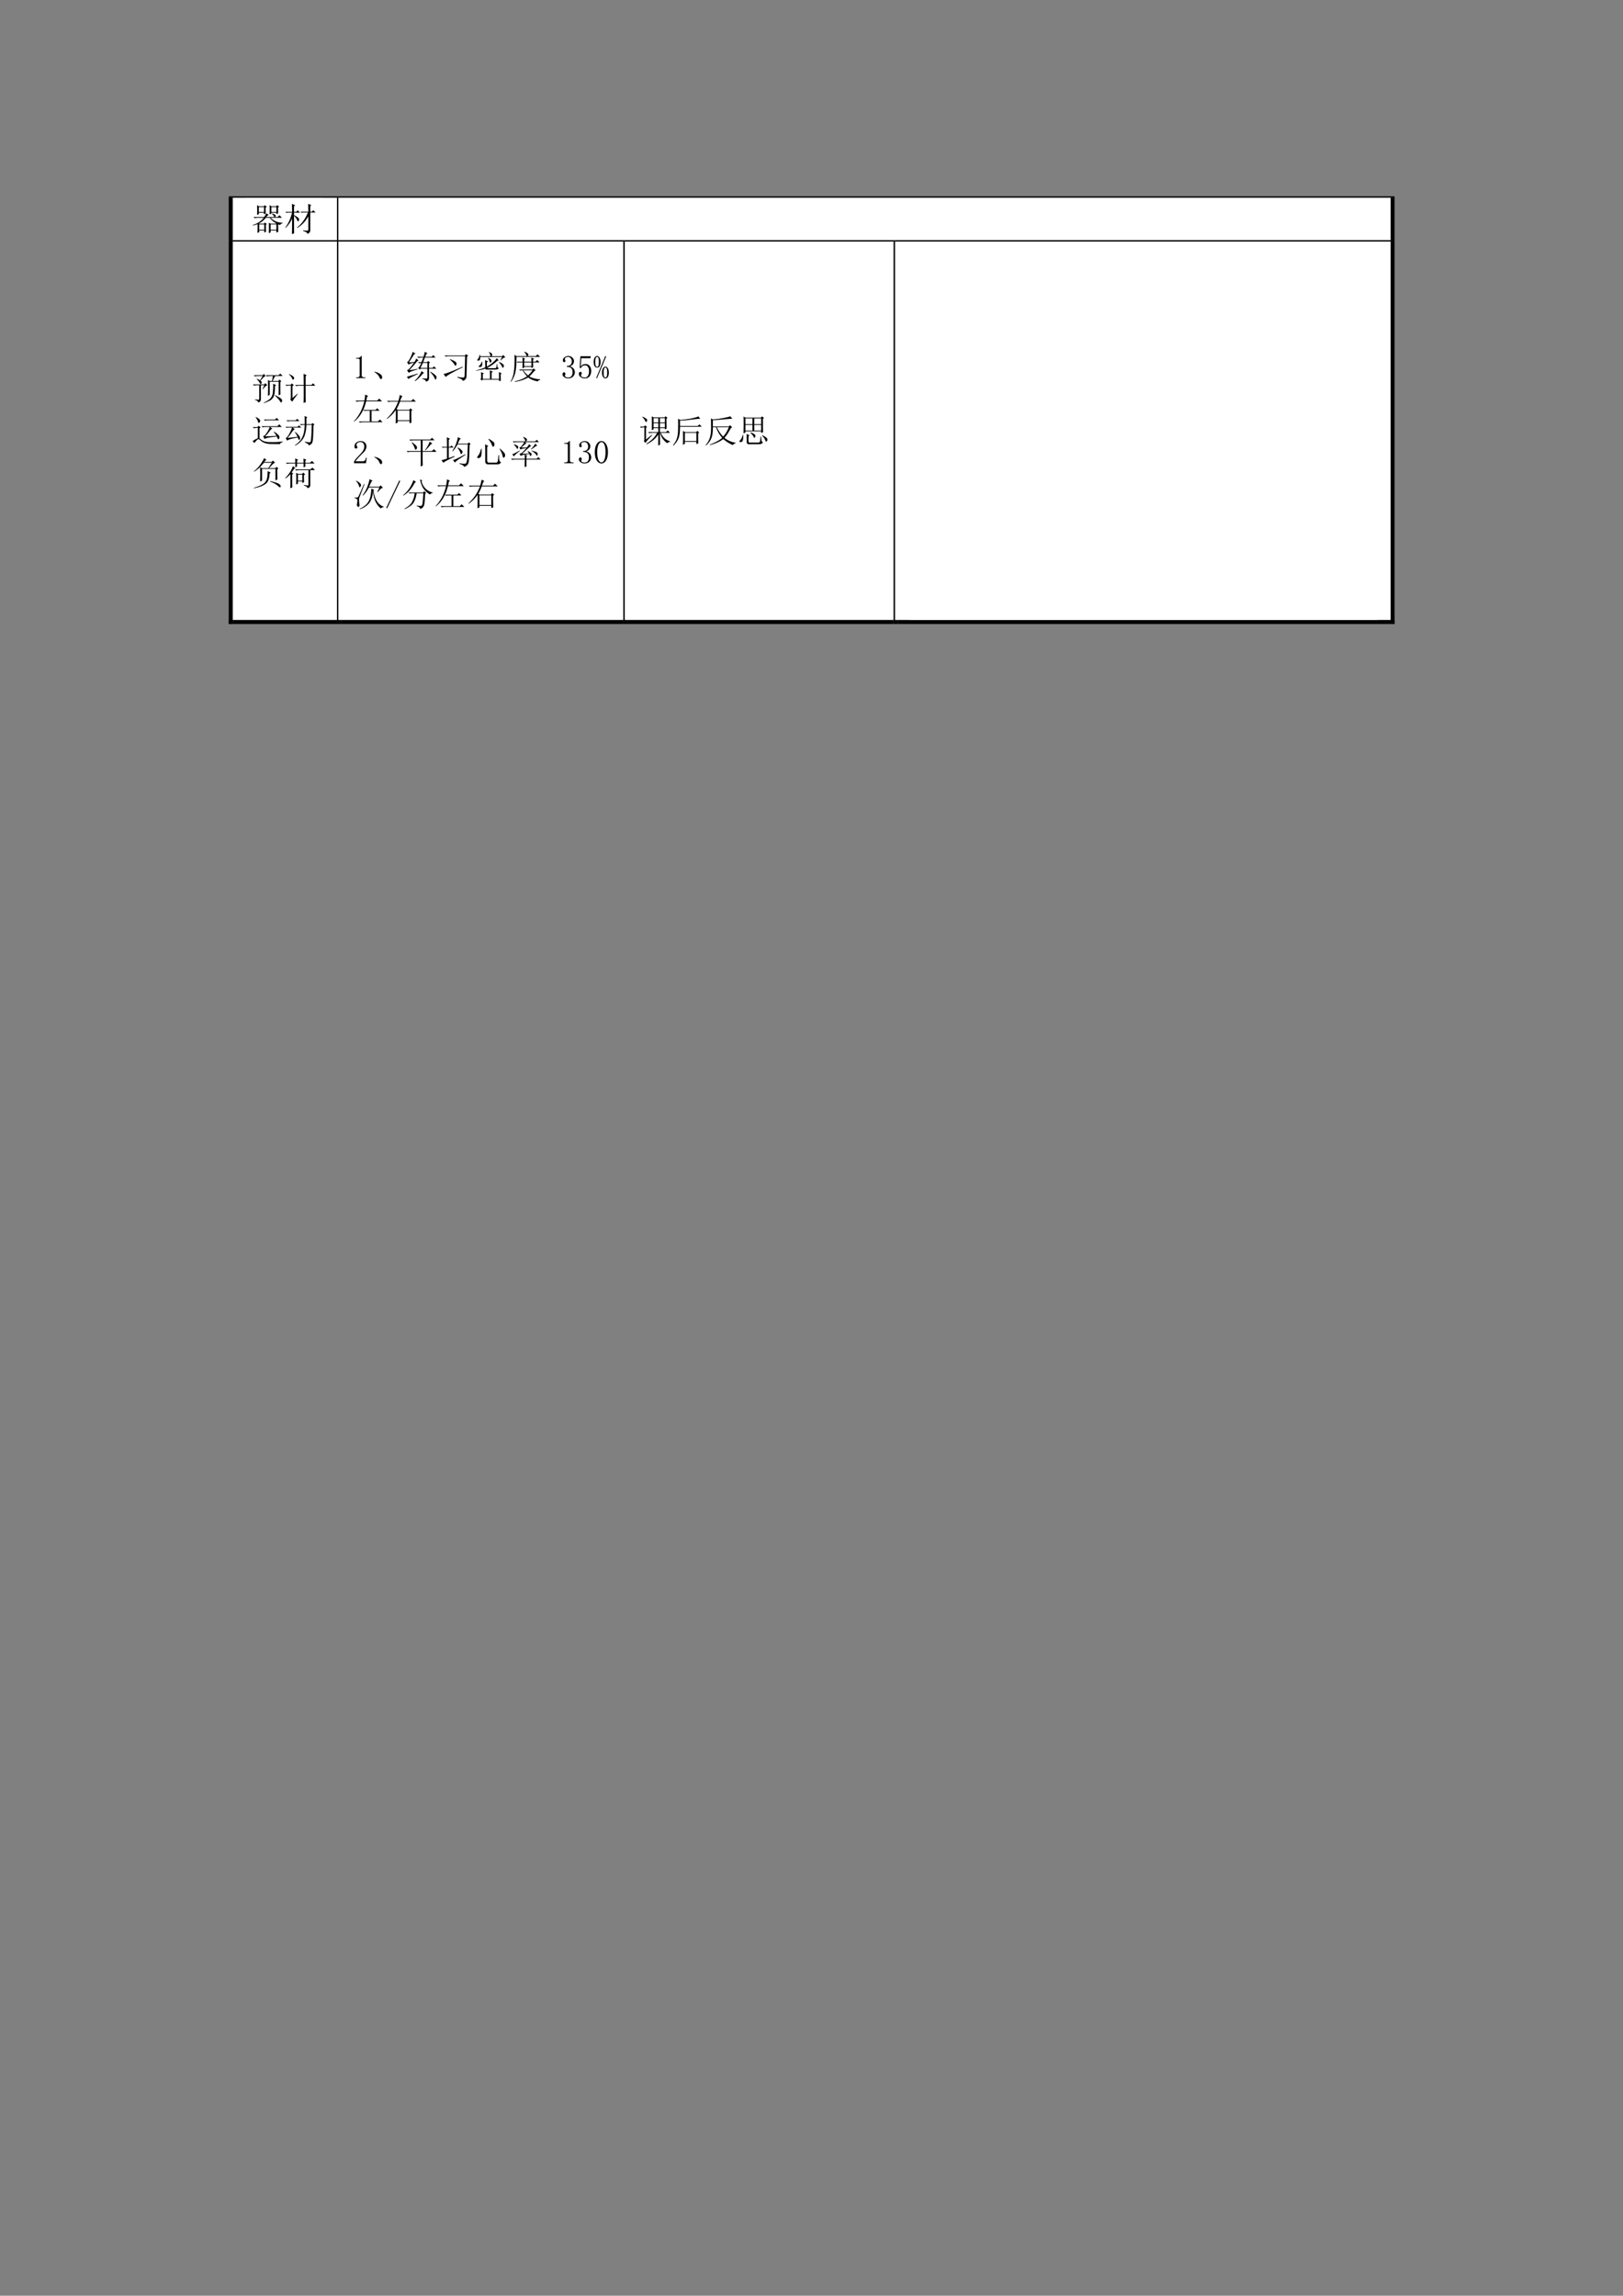 <?xml version="1.0" encoding="UTF-8" standalone="no"?>
<!DOCTYPE svg PUBLIC "-//W3C//DTD SVG 1.1//EN" "http://www.w3.org/Graphics/SVG/1.1/DTD/svg11.dtd">
<svg xmlns="http://www.w3.org/2000/svg" xmlns:xlink="http://www.w3.org/1999/xlink" version="1.1" width="595.32pt" height="841.92pt" viewBox="0 0 595.32 841.92">
<rect x="0" y="0" width="595.32" height="841.92" fill="#808080" stroke="none"/>
<g enable-background="new">
<g>
<path transform="matrix(1,0,0,-1,0,841.92)" d="M 85.344 753.82 L 123.624 753.82 L 123.624 769.444 L 85.344 769.444 Z " fill="#ffffff" fill-rule="evenodd"/>
<clipPath id="cp228">
<path transform="matrix(1,0,0,-1,0,841.92)" d="M 85.344 753.84 L 123.624 753.84 L 123.624 769.44 L 85.344 769.44 Z " fill-rule="evenodd"/>
</clipPath>
<g clip-path="url(#cp228)">
<path transform="matrix(1,0,0,-1,0,841.92)" d="M 90.024 753.84 L 118.464 753.84 L 118.464 769.44 L 90.024 769.44 Z " fill="#ffffff" fill-rule="evenodd"/>
<clipPath id="cp229">
<path transform="matrix(1,0,0,-1,0,841.92)" d="M 85.344 753.84 L 123.624 753.84 L 123.624 769.44 L 85.344 769.44 Z " fill-rule="evenodd"/>
</clipPath>
<g clip-path="url(#cp229)">
<symbol id="font_e6_c98">
<path d="M .191 .797 L .191 .645 L .348 .645 L .348 .797 L .191 .797 M .137 .555 C .139 .607 .141 .658 .141 .707 C .141 .759 .139 .809 .137 .855 L .191 .82 L .344 .82 L .371 .855 L .434 .805 L .398 .781 C .398 .688 .4 .626 .402 .598 L .348 .574 L .348 .621 L .191 .621 L .191 .582 L .137 .555 M .781 .262 C .781 .152 .783 .078 .785 .039 L .727 .016 L .727 .078 L .551 .078 L .551 .02 L .496 0 C .499 .055 .5 .108 .5 .16 C .5 .215 .499 .267 .496 .316 L .551 .289 L .715 .289 L .723 .297 C .634 .346 .568 .404 .523 .469 L .406 .469 C .339 .388 .264 .328 .184 .289 L .348 .289 L .375 .324 L .434 .277 L .406 .254 C .406 .145 .408 .073 .41 .039 L .355 .02 L .355 .078 L .203 .078 L .203 .027 L .148 .008 C .151 .052 .152 .099 .152 .148 C .152 .198 .152 .24 .152 .273 C .1 .255 .051 .241 .004 .23 L 0 .242 C .073 .268 .137 .298 .191 .332 C .246 .368 .297 .414 .344 .469 L .156 .469 C .122 .469 .091 .465 .062 .457 L .027 .492 L .355 .492 C .379 .529 .4 .566 .418 .605 L .492 .555 C .466 .544 .441 .523 .418 .492 L .664 .492 C .651 .529 .625 .56 .586 .586 L .594 .598 C .643 .585 .674 .573 .688 .562 C .701 .552 .707 .543 .707 .535 C .707 .522 .701 .508 .688 .492 L .766 .492 L .82 .547 L .898 .469 L .547 .469 C .591 .427 .642 .392 .699 .363 C .759 .335 .832 .319 .918 .316 L .918 .301 C .876 .296 .852 .277 .844 .246 L .785 .266 L .781 .262 M .203 .266 L .203 .102 L .355 .102 L .355 .266 L .203 .266 M .551 .266 L .551 .102 L .727 .102 L .727 .266 L .551 .266 M .574 .797 L .574 .645 L .727 .645 L .727 .797 L .574 .797 M .52 .574 C .522 .621 .523 .668 .523 .715 C .523 .764 .522 .811 .52 .855 L .574 .82 L .723 .82 L .75 .855 L .809 .809 L .777 .781 C .777 .695 .779 .635 .781 .602 L .727 .582 L .727 .621 L .574 .621 L .574 .594 L .52 .574 Z "/>
</symbol>
<symbol id="font_e6_1d80">
<path d="M .547 .117 C .607 .107 .647 .103 .668 .105 C .691 .105 .703 .117 .703 .141 L .703 .543 C .622 .395 .51 .276 .367 .188 L .355 .199 C .496 .306 .608 .46 .691 .66 L .531 .66 L .496 .652 L .465 .684 L .703 .684 C .703 .767 .702 .848 .699 .926 L .797 .883 L .762 .855 L .762 .684 L .809 .684 L .855 .73 L .926 .66 L .762 .66 L .762 .102 C .762 .062 .733 .031 .676 .008 C .676 .042 .633 .072 .547 .098 L .547 .117 M .266 .562 C .266 .258 .267 .079 .27 .027 L .203 0 C .206 .122 .207 .281 .207 .477 C .168 .38 .103 .285 .012 .191 L 0 .203 C .091 .32 .16 .471 .207 .656 L .066 .656 L .031 .648 L 0 .68 L .207 .68 C .207 .766 .206 .848 .203 .926 L .301 .879 L .266 .848 L .266 .68 L .332 .68 L .379 .727 L .449 .656 L .266 .656 L .266 .582 C .331 .548 .372 .522 .391 .504 C .411 .486 .422 .467 .422 .449 C .422 .441 .418 .428 .41 .41 C .405 .395 .4 .387 .395 .387 C .384 .387 .372 .402 .359 .434 C .339 .48 .307 .523 .266 .562 Z "/>
</symbol>
<use xlink:href="#font_e6_c98" transform="matrix(12,0,0,-12,92.653,85.491)"/>
<use xlink:href="#font_e6_1d80" transform="matrix(12,0,0,-12,104.653,85.866)"/>
</g>
<clipPath id="cp231">
<path transform="matrix(1,0,0,-1,0,841.92)" d="M 85.344 753.84 L 123.624 753.84 L 123.624 769.44 L 85.344 769.44 Z " fill-rule="evenodd"/>
</clipPath>
<g clip-path="url(#cp231)">
<symbol id="font_e8_6fb3">
<path d="M -2147483500 -2147483500 Z "/>
</symbol>
<use xlink:href="#font_e8_6fb3" transform="matrix(10.56,0,0,-10.56,22677427000,-22677427000)"/>
</g>
</g>
<path transform="matrix(1,0,0,-1,0,841.92)" d="M 124.1 753.84 L 510.09 753.84 L 510.09 769.44 L 124.1 769.44 Z " fill="#ffffff" fill-rule="evenodd"/>
<path transform="matrix(1,0,0,-1,0,841.92)" d="M 83.904 769.44 L 123.624 769.44 L 123.624 769.92 L 83.904 769.92 Z " fill-rule="evenodd"/>
<path transform="matrix(1,0,0,-1,0,841.92)" d="M 123.62 769.44 L 124.1 769.44 L 124.1 769.92 L 123.62 769.92 Z " fill-rule="evenodd"/>
<path transform="matrix(1,0,0,-1,0,841.92)" d="M 124.1 769.44 L 510.09 769.44 L 510.09 769.92 L 124.1 769.92 Z " fill-rule="evenodd"/>
<path transform="matrix(1,0,0,-1,0,841.92)" d="M 510.1 769.44 L 511.54 769.44 L 511.54 769.92 L 510.1 769.92 Z " fill-rule="evenodd"/>
<path transform="matrix(1,0,0,-1,0,841.92)" d="M 83.904 753.84 L 85.344 753.84 L 85.344 769.44 L 83.904 769.44 Z " fill-rule="evenodd"/>
<path transform="matrix(1,0,0,-1,0,841.92)" d="M 123.62 753.84 L 124.1 753.84 L 124.1 769.44 L 123.62 769.44 Z " fill-rule="evenodd"/>
<path transform="matrix(1,0,0,-1,0,841.92)" d="M 510.1 753.84 L 511.54 753.84 L 511.54 769.44 L 510.1 769.44 Z " fill-rule="evenodd"/>
<path transform="matrix(1,0,0,-1,0,841.92)" d="M 85.344 614.62 L 123.624 614.62 L 123.624 753.36 L 85.344 753.36 Z " fill="#ffffff" fill-rule="evenodd"/>
<clipPath id="cp233">
<path transform="matrix(1,0,0,-1,0,841.92)" d="M 85.344 614.62 L 123.624 614.62 L 123.624 753.36 L 85.344 753.36 Z " fill-rule="evenodd"/>
</clipPath>
<g clip-path="url(#cp233)">
<path transform="matrix(1,0,0,-1,0,841.92)" d="M 90.024 691.78 L 118.464 691.78 L 118.464 707.38 L 90.024 707.38 Z " fill="#ffffff" fill-rule="evenodd"/>
<clipPath id="cp234">
<path transform="matrix(1,0,0,-1,0,841.92)" d="M 85.344 614.62 L 123.624 614.62 L 123.624 753.36 L 85.344 753.36 Z " fill-rule="evenodd"/>
</clipPath>
<g clip-path="url(#cp234)">
<symbol id="font_e6_4eb4">
<path d="M .027 .852 L .301 .852 L .332 .891 L .395 .828 C .371 .823 .348 .809 .324 .785 C .303 .764 .273 .73 .234 .684 C .26 .665 .272 .647 .27 .629 C .27 .611 .264 .598 .254 .59 C .246 .582 .241 .578 .238 .578 C .228 .578 .219 .59 .211 .613 C .198 .645 .167 .686 .117 .738 L .125 .746 C .164 .728 .195 .711 .219 .695 L .301 .828 L .156 .828 C .122 .828 .091 .824 .062 .816 L .027 .852 M .066 .113 C .113 .108 .146 .104 .164 .102 C .185 .102 .195 .115 .195 .141 L .195 .547 L .129 .547 C .095 .547 .064 .543 .035 .535 L 0 .57 L .348 .57 L .379 .609 L .445 .547 C .409 .542 .363 .5 .309 .422 L .297 .43 L .352 .547 L .246 .547 L .246 .121 C .246 .064 .219 .03 .164 .02 C .161 .053 .129 .079 .066 .098 L .066 .113 M .461 .219 C .464 .286 .465 .365 .465 .453 C .465 .544 .464 .629 .461 .707 L .516 .676 L .586 .676 C .599 .749 .607 .799 .609 .828 L .523 .828 C .49 .828 .458 .824 .43 .816 L .395 .852 L .785 .852 L .84 .902 L .91 .828 L .684 .828 C .665 .802 .639 .751 .605 .676 L .781 .676 L .809 .719 L .871 .672 L .84 .641 L .84 .402 C .84 .358 .841 .312 .844 .266 L .789 .234 L .789 .652 L .516 .652 L .516 .254 L .461 .219 M .711 .547 L .676 .516 C .676 .391 .668 .299 .652 .242 C .637 .188 .607 .142 .562 .105 C .518 .069 .441 .034 .332 0 L .328 .012 C .443 .064 .517 .113 .551 .16 C .587 .207 .608 .268 .613 .344 C .621 .422 .624 .505 .621 .594 L .711 .547 M .68 .246 C .792 .186 .855 .147 .871 .129 C .887 .113 .895 .096 .895 .078 C .895 .068 .891 .055 .883 .039 C .878 .021 .872 .012 .867 .012 C .862 .012 .857 .017 .852 .027 C .839 .048 .822 .072 .801 .098 C .783 .124 .74 .169 .672 .234 L .68 .246 Z "/>
</symbol>
<symbol id="font_e6_41d1">
<path d="M .113 .871 L .117 .883 C .174 .857 .214 .835 .234 .816 C .258 .798 .27 .78 .27 .762 C .27 .743 .264 .73 .254 .723 C .246 .715 .241 .711 .238 .711 C .225 .711 .214 .727 .203 .758 C .185 .797 .155 .835 .113 .871 M .219 .152 L .371 .285 L .379 .273 C .288 .156 .232 .078 .211 .039 L .152 .105 C .163 .121 .168 .146 .168 .18 L .168 .531 L .066 .531 L .102 .531 C .086 .531 .064 .527 .035 .52 L 0 .555 L .16 .555 L .203 .598 L .258 .543 L .219 .516 L .219 .152 M .562 .551 C .562 .725 .561 .839 .559 .891 L .652 .848 L .621 .816 L .621 .551 L .797 .551 L .848 .602 L .918 .527 L .621 .527 L .621 .172 C .621 .12 .622 .072 .625 .027 L .559 0 C .561 .081 .562 .142 .562 .184 L .562 .527 L .363 .527 L .422 .527 C .391 .527 .361 .523 .332 .516 L .297 .551 L .562 .551 Z "/>
</symbol>
<use xlink:href="#font_e6_4eb4" transform="matrix(12,0,0,-12,92.746,147.832)"/>
<use xlink:href="#font_e6_41d1" transform="matrix(12,0,0,-12,104.653,147.785)"/>
</g>
<clipPath id="cp235">
<path transform="matrix(1,0,0,-1,0,841.92)" d="M 85.344 614.62 L 123.624 614.62 L 123.624 753.36 L 85.344 753.36 Z " fill-rule="evenodd"/>
</clipPath>
<g clip-path="url(#cp235)">
<symbol id="font_ec_3">
<path d="M 0 0 L 0 0 Z "/>
</symbol>
<use xlink:href="#font_ec_3" transform="matrix(12,0,0,-12,116.18,146.66)"/>
</g>
<path transform="matrix(1,0,0,-1,0,841.92)" d="M 90.024 676.18 L 118.464 676.18 L 118.464 691.78 L 90.024 691.78 Z " fill="#ffffff" fill-rule="evenodd"/>
<clipPath id="cp237">
<path transform="matrix(1,0,0,-1,0,841.92)" d="M 85.344 614.62 L 123.624 614.62 L 123.624 753.36 L 85.344 753.36 Z " fill-rule="evenodd"/>
</clipPath>
<g clip-path="url(#cp237)">
<symbol id="font_e6_4600">
<path d="M .344 .75 L .684 .75 L .738 .801 L .809 .727 L .449 .727 C .431 .727 .408 .723 .379 .715 L .344 .75 M .32 .242 C .346 .247 .371 .264 .395 .293 C .418 .322 .443 .358 .469 .402 C .495 .447 .513 .487 .523 .523 L .383 .523 C .362 .523 .337 .52 .309 .512 L .273 .547 L .758 .547 L .816 .605 L .891 .523 L .535 .523 L .605 .473 C .585 .473 .555 .445 .516 .391 C .474 .333 .43 .281 .383 .234 L .73 .25 C .712 .289 .684 .331 .645 .375 L .656 .383 C .711 .349 .753 .316 .781 .285 C .812 .257 .826 .229 .82 .203 C .818 .18 .812 .164 .805 .156 C .797 .151 .79 .148 .785 .148 C .777 .148 .771 .156 .766 .172 C .758 .193 .75 .212 .742 .23 C .607 .217 .516 .206 .469 .195 C .424 .185 .391 .172 .367 .156 L .32 .242 M .09 .82 L .102 .828 C .154 .802 .189 .78 .207 .762 C .225 .743 .233 .724 .23 .703 C .228 .685 .221 .671 .211 .66 C .201 .652 .193 .648 .188 .648 C .177 .648 .169 .661 .164 .688 C .156 .724 .132 .768 .09 .82 M .211 .18 C .234 .154 .267 .129 .309 .105 C .35 .082 .41 .068 .488 .062 C .569 .06 .645 .06 .715 .062 C .788 .065 .857 .072 .922 .082 L .922 .066 C .867 .051 .84 .029 .84 0 C .723 0 .625 .001 .547 .004 C .471 .007 .409 .018 .359 .039 C .312 .057 .275 .081 .246 .109 C .217 .135 .197 .15 .184 .152 C .171 .155 .148 .141 .117 .109 C .089 .078 .068 .053 .055 .035 L 0 .09 C .042 .124 .095 .154 .16 .18 L .16 .496 L .133 .496 C .099 .496 .068 .492 .039 .484 L .004 .52 L .152 .52 L .18 .562 L .246 .512 L .211 .484 L .211 .18 Z "/>
</symbol>
<symbol id="font_e6_8d8">
<path d="M .887 .645 L .855 .617 C .853 .341 .844 .174 .828 .117 C .815 .062 .777 .026 .715 .008 C .712 .036 .672 .068 .594 .102 L .598 .121 C .652 .108 .695 .102 .727 .102 C .742 .102 .754 .104 .762 .109 C .772 .117 .78 .151 .785 .211 C .793 .273 .799 .414 .805 .633 L .641 .633 C .638 .534 .626 .445 .605 .367 C .587 .289 .552 .22 .5 .16 C .451 .1 .384 .047 .301 0 L .289 .012 C .372 .069 .434 .126 .473 .184 C .514 .243 .543 .31 .559 .383 C .577 .456 .587 .539 .59 .633 L .52 .633 L .473 .625 L .441 .656 L .59 .656 C .59 .766 .589 .849 .586 .906 L .668 .867 L .641 .84 L .641 .656 L .797 .656 L .828 .691 L .887 .645 M .031 .773 L .312 .773 L .359 .82 L .43 .75 L .145 .75 C .116 .75 .09 .746 .066 .738 L .031 .773 M 0 .574 L .367 .574 L .414 .621 L .484 .551 L .223 .551 L .285 .504 C .259 .493 .225 .456 .184 .391 C .139 .326 .099 .273 .062 .234 L .371 .27 C .345 .322 .318 .37 .289 .414 L .301 .422 C .392 .339 .44 .281 .445 .25 C .451 .221 .447 .201 .434 .188 C .423 .177 .417 .172 .414 .172 C .406 .172 .401 .178 .398 .191 C .393 .21 .387 .229 .379 .25 C .189 .216 .079 .184 .051 .152 L .008 .23 C .036 .238 .073 .281 .117 .359 C .161 .44 .189 .504 .199 .551 L .074 .551 L .031 .543 L 0 .574 Z "/>
</symbol>
<use xlink:href="#font_e6_4600" transform="matrix(12,0,0,-12,92.653,162.869)"/>
<use xlink:href="#font_e6_8d8" transform="matrix(12,0,0,-12,104.7,163.432)"/>
</g>
<clipPath id="cp238">
<path transform="matrix(1,0,0,-1,0,841.92)" d="M 85.344 614.62 L 123.624 614.62 L 123.624 753.36 L 85.344 753.36 Z " fill-rule="evenodd"/>
</clipPath>
<g clip-path="url(#cp238)">
<use xlink:href="#font_ec_3" transform="matrix(12,0,0,-12,116.18,162.26)"/>
</g>
<path transform="matrix(1,0,0,-1,0,841.92)" d="M 90.024 660.58 L 118.464 660.58 L 118.464 676.18 L 90.024 676.18 Z " fill="#ffffff" fill-rule="evenodd"/>
<clipPath id="cp239">
<path transform="matrix(1,0,0,-1,0,841.92)" d="M 85.344 614.62 L 123.624 614.62 L 123.624 753.36 L 85.344 753.36 Z " fill-rule="evenodd"/>
</clipPath>
<g clip-path="url(#cp239)">
<symbol id="font_e6_434f">
<path d="M .191 .207 C .194 .28 .195 .354 .195 .43 C .195 .508 .194 .581 .191 .648 C .145 .602 .083 .555 .008 .508 L 0 .52 C .083 .585 .151 .656 .203 .734 C .258 .812 .294 .875 .312 .922 L .391 .867 L .352 .852 L .316 .805 L .543 .805 L .582 .848 L .648 .781 C .625 .776 .603 .763 .582 .742 C .561 .721 .522 .68 .465 .617 L .656 .617 L .695 .656 L .75 .602 L .715 .578 C .715 .419 .716 .316 .719 .27 L .66 .242 L .66 .594 L .25 .594 L .25 .234 L .191 .207 M .441 .617 L .547 .781 L .309 .781 C .267 .732 .227 .686 .188 .645 L .246 .617 L .441 .617 M .48 .449 C .475 .29 .432 .184 .352 .129 C .273 .074 .158 .031 .004 0 L .004 .016 C .171 .065 .279 .116 .328 .168 C .378 .22 .405 .281 .41 .352 C .418 .422 .422 .48 .422 .527 L .512 .48 L .48 .449 M .496 .207 L .5 .223 C .578 .204 .642 .186 .691 .168 C .743 .152 .777 .134 .793 .113 C .811 .095 .82 .079 .82 .066 C .82 .061 .818 .053 .812 .043 C .81 .033 .806 .027 .801 .027 C .79 .027 .768 .043 .734 .074 C .69 .118 .611 .163 .496 .207 Z "/>
</symbol>
<symbol id="font_e6_39a7">
<path d="M .309 .641 L .309 .758 L .148 .758 C .115 .758 .083 .754 .055 .746 L .02 .781 L .309 .781 C .309 .826 .307 .87 .305 .914 L .398 .871 L .363 .844 L .363 .781 L .562 .781 C .562 .828 .561 .871 .559 .91 L .648 .871 L .617 .844 L .617 .781 L .754 .781 L .82 .836 L .898 .758 L .617 .758 L .617 .66 L .562 .641 L .562 .758 L .363 .758 L .363 .668 L .309 .641 M .57 .102 C .625 .094 .661 .089 .68 .086 C .701 .083 .711 .095 .711 .121 L .711 .555 L .43 .555 C .396 .555 .365 .551 .336 .543 L .301 .578 L .77 .578 L .832 .633 L .91 .555 L .766 .555 L .766 .098 C .768 .046 .74 .014 .68 .004 C .677 .04 .641 .068 .57 .086 L .57 .102 M .336 .117 C .339 .182 .34 .245 .34 .305 C .34 .365 .339 .421 .336 .473 L .395 .441 L .516 .441 L .555 .48 L .609 .426 L .574 .402 C .574 .29 .576 .219 .578 .188 L .523 .16 L .523 .211 L .391 .211 L .391 .141 L .336 .117 M .391 .418 L .391 .234 L .523 .234 L .523 .418 L .391 .418 M .25 .445 L .215 .426 C .215 .202 .216 .07 .219 .031 L .156 0 C .159 .052 .16 .197 .16 .434 C .105 .374 .055 .329 .008 .301 L 0 .312 C .047 .357 .092 .411 .137 .477 C .181 .544 .214 .611 .234 .676 L .312 .617 L .277 .602 C .251 .56 .225 .521 .199 .484 L .25 .445 Z "/>
</symbol>
<use xlink:href="#font_e6_434f" transform="matrix(12,0,0,-12,93.121,179.079)"/>
<use xlink:href="#font_e6_39a7" transform="matrix(12,0,0,-12,104.606,179.079)"/>
</g>
<clipPath id="cp240">
<path transform="matrix(1,0,0,-1,0,841.92)" d="M 85.344 614.62 L 123.624 614.62 L 123.624 753.36 L 85.344 753.36 Z " fill-rule="evenodd"/>
</clipPath>
<g clip-path="url(#cp240)">
<use xlink:href="#font_e8_6fb3" transform="matrix(10.56,0,0,-10.56,22677427000,-22677427000)"/>
</g>
</g>
<path transform="matrix(1,0,0,-1,0,841.92)" d="M 124.1 614.62 L 228.64 614.62 L 228.64 753.36 L 124.1 753.36 Z " fill="#ffffff" fill-rule="evenodd"/>
<clipPath id="cp241">
<path transform="matrix(1,0,0,-1,0,841.92)" d="M 124.1 614.62 L 228.64 614.62 L 228.64 753.36 L 124.1 753.36 Z " fill-rule="evenodd"/>
</clipPath>
<g clip-path="url(#cp241)">
<path transform="matrix(1,0,0,-1,0,841.92)" d="M 129.26 699.58 L 223.484 699.58 L 223.484 715.06 L 129.26 715.06 Z " fill="#ffffff" fill-rule="evenodd"/>
<clipPath id="cp242">
<path transform="matrix(1,0,0,-1,0,841.92)" d="M 124.1 614.62 L 228.64 614.62 L 228.64 753.36 L 124.1 753.36 Z " fill-rule="evenodd"/>
</clipPath>
<g clip-path="url(#cp242)">
<symbol id="font_ec_14">
<path d="M .172 .68 L .172 .086 C .172 .065 .178 .049 .191 .039 C .204 .029 .223 .023 .246 .023 L .285 .023 L .285 0 L 0 0 L 0 .023 L .035 .023 C .061 .023 .079 .029 .09 .039 C .103 .049 .109 .065 .109 .086 L .109 .559 C .109 .569 .105 .577 .098 .582 C .092 .59 .083 .594 .07 .594 L 0 .594 L 0 .617 L .035 .617 C .066 .617 .091 .622 .109 .633 C .13 .643 .146 .659 .156 .68 L .172 .68 Z "/>
</symbol>
<use xlink:href="#font_ec_14" transform="matrix(12,0,0,-12,130.619,138.672)"/>
</g>
<clipPath id="cp243">
<path transform="matrix(1,0,0,-1,0,841.92)" d="M 124.1 614.62 L 228.64 614.62 L 228.64 753.36 L 124.1 753.36 Z " fill-rule="evenodd"/>
</clipPath>
<g clip-path="url(#cp243)">
<symbol id="font_e6_1c3">
<path d="M .152 .066 C .129 .121 .078 .172 0 .219 L .004 .23 C .064 .217 .109 .201 .141 .18 C .174 .161 .198 .145 .211 .129 C .227 .113 .236 .092 .238 .066 C .243 .04 .24 .023 .227 .016 C .216 .005 .208 0 .203 0 C .188 0 .171 .022 .152 .066 Z "/>
</symbol>
<symbol id="font_e6_34f3">
<path d="M .062 .59 L .23 .602 C .249 .63 .267 .665 .285 .707 L .359 .648 L .324 .637 C .241 .535 .158 .44 .074 .352 C .142 .359 .224 .372 .32 .391 L .324 .375 C .168 .333 .078 .298 .055 .27 L .004 .352 C .027 .359 .052 .376 .078 .402 C .104 .431 .15 .49 .215 .578 C .184 .576 .152 .569 .121 .559 C .092 .551 .069 .538 .051 .52 L .004 .598 C .027 .603 .056 .638 .09 .703 C .126 .768 .155 .837 .176 .91 L .262 .859 L .219 .836 C .169 .755 .117 .673 .062 .59 M 0 .152 C .099 .178 .21 .211 .332 .25 L .336 .234 C .242 .193 .154 .15 .07 .105 L .047 .078 L 0 .152 M .375 .445 C .396 .477 .417 .52 .438 .574 C .424 .574 .404 .57 .375 .562 L .34 .598 L .445 .598 L .5 .738 L .441 .738 C .408 .738 .376 .734 .348 .727 L .312 .762 L .508 .762 C .531 .837 .544 .888 .547 .914 L .629 .867 L .594 .848 C .586 .829 .574 .801 .559 .762 L .754 .762 L .805 .812 L .875 .738 L .551 .738 L .496 .598 L .617 .598 L .645 .633 L .707 .586 L .676 .562 L .676 .422 L .781 .422 L .828 .469 L .898 .398 L .676 .398 L .676 .117 C .678 .055 .647 .016 .582 0 C .582 .039 .544 .068 .469 .086 L .469 .102 C .531 .096 .573 .094 .594 .094 C .615 .094 .625 .108 .625 .137 L .625 .398 L .418 .398 L .391 .371 L .34 .426 L .375 .445 M .492 .254 C .409 .147 .328 .068 .25 .016 L .238 .027 C .285 .072 .326 .117 .359 .164 C .393 .211 .423 .264 .449 .324 L .527 .266 L .492 .254 M .719 .309 C .81 .251 .863 .212 .879 .191 C .897 .173 .906 .155 .906 .137 C .906 .121 .902 .105 .895 .09 C .887 .072 .88 .062 .875 .062 C .867 .062 .857 .079 .844 .113 C .826 .16 .781 .221 .711 .297 L .719 .309 M .488 .574 C .467 .527 .443 .477 .414 .422 L .625 .422 L .625 .574 L .488 .574 Z "/>
</symbol>
<symbol id="font_e6_490">
<path d="M .426 .125 C .507 .109 .562 .102 .594 .102 C .628 .104 .645 .126 .645 .168 L .66 .754 L .16 .754 C .126 .754 .095 .75 .066 .742 L .031 .777 L .652 .777 L .688 .82 L .754 .77 L .719 .742 L .703 .152 C .703 .074 .664 .023 .586 0 C .589 .036 .534 .072 .422 .105 L .426 .125 M 0 .211 C .07 .221 .264 .296 .582 .434 L .59 .418 C .259 .257 .086 .158 .07 .121 L 0 .211 M .203 .668 C .302 .626 .359 .596 .375 .578 C .391 .562 .398 .547 .398 .531 C .398 .516 .395 .5 .387 .484 C .379 .471 .372 .465 .367 .465 C .357 .465 .345 .478 .332 .504 C .309 .546 .263 .596 .195 .656 L .203 .668 Z "/>
</symbol>
<symbol id="font_e6_11f6">
<path d="M .121 .805 L .125 .762 L .438 .762 C .435 .803 .419 .845 .391 .887 L .398 .895 C .451 .868 .479 .849 .484 .836 C .49 .826 .492 .816 .492 .809 C .492 .793 .484 .777 .469 .762 L .789 .762 L .828 .801 L .895 .727 C .858 .732 .811 .702 .754 .637 L .742 .645 L .793 .738 L .125 .738 C .125 .699 .122 .673 .117 .66 C .112 .647 .103 .638 .09 .633 C .077 .63 .066 .629 .059 .629 C .051 .629 .044 .63 .039 .633 C .034 .635 .031 .638 .031 .641 C .031 .648 .039 .661 .055 .68 C .078 .706 .095 .747 .105 .805 L .121 .805 M .191 .59 C .189 .52 .182 .477 .172 .461 C .164 .448 .152 .439 .137 .434 C .124 .428 .109 .428 .094 .434 C .081 .439 .074 .444 .074 .449 C .074 .454 .083 .465 .102 .48 C .128 .501 .152 .539 .176 .594 L .191 .59 M .277 .5 C .277 .555 .276 .603 .273 .645 L .367 .605 L .328 .578 L .328 .445 C .372 .469 .423 .503 .48 .547 C .538 .594 .589 .646 .633 .703 L .691 .633 L .652 .625 C .595 .576 .543 .534 .496 .5 C .452 .469 .398 .438 .336 .406 C .333 .401 .353 .398 .395 .398 L .586 .398 C .602 .401 .612 .41 .617 .426 C .622 .444 .626 .475 .629 .52 L .645 .52 C .645 .486 .646 .46 .648 .441 C .654 .423 .668 .409 .691 .398 C .676 .367 .637 .353 .574 .355 L .359 .355 C .341 .355 .324 .355 .309 .355 C .296 .355 .286 .365 .281 .383 C .206 .357 .113 .336 .004 .32 L 0 .332 C .094 .353 .186 .383 .277 .422 L .277 .5 M .363 .711 L .371 .719 C .428 .685 .458 .661 .461 .648 C .466 .638 .469 .63 .469 .625 C .469 .609 .464 .595 .453 .582 C .443 .572 .435 .566 .43 .566 C .422 .566 .415 .579 .41 .605 C .402 .642 .387 .677 .363 .711 M .695 .578 L .703 .59 C .763 .561 .802 .538 .82 .52 C .839 .504 .848 .488 .848 .473 C .85 .457 .846 .443 .836 .43 C .826 .417 .818 .41 .812 .41 C .805 .41 .797 .422 .789 .445 C .776 .482 .745 .526 .695 .578 M .422 .07 C .422 .201 .421 .288 .418 .332 L .512 .289 L .473 .262 L .473 .07 L .699 .07 C .699 .174 .698 .245 .695 .281 L .781 .238 L .75 .211 C .75 .13 .751 .065 .754 .016 L .699 0 L .699 .047 L .203 .047 L .176 .02 L .125 .066 L .152 .086 C .152 .169 .151 .233 .148 .277 L .238 .238 L .203 .215 L .203 .07 L .422 .07 Z "/>
</symbol>
<symbol id="font_e6_14d6">
<path d="M .363 .414 C .366 .466 .367 .526 .367 .594 L .266 .594 L .219 .586 L .188 .617 L .367 .617 C .367 .656 .366 .699 .363 .746 L .449 .703 L .418 .684 L .418 .617 L .637 .617 C .637 .661 .635 .703 .633 .742 L .723 .703 L .688 .68 L .688 .617 L .762 .617 L .812 .668 L .887 .594 L .688 .594 C .688 .518 .689 .469 .691 .445 L .637 .422 L .637 .457 L .418 .457 L .418 .438 L .363 .414 M .727 .332 C .667 .257 .616 .201 .574 .164 C .658 .112 .768 .083 .906 .078 L .906 .062 C .865 .055 .84 .038 .832 .012 C .71 .035 .612 .076 .539 .133 C .414 .062 .279 .018 .133 0 L .129 .016 C .267 .042 .392 .092 .504 .168 C .454 .217 .409 .279 .367 .352 L .328 .352 L .293 .344 L .262 .375 L .672 .375 L .707 .41 L .766 .352 L .727 .332 M .387 .352 C .436 .284 .486 .232 .535 .195 C .587 .245 .632 .297 .668 .352 L .387 .352 M .418 .594 L .418 .48 L .637 .48 L .637 .594 L .418 .594 M .117 .824 L .184 .785 L .492 .785 C .49 .801 .483 .818 .473 .836 C .465 .854 .447 .88 .418 .914 L .43 .922 C .49 .896 .523 .875 .531 .859 C .542 .846 .547 .839 .547 .836 C .547 .82 .536 .803 .516 .785 L .77 .785 L .824 .84 L .902 .762 L .18 .762 C .182 .605 .177 .483 .164 .395 C .154 .309 .135 .234 .109 .172 C .083 .109 .051 .052 .012 0 L 0 .008 C .052 .099 .085 .194 .098 .293 C .113 .392 .121 .492 .121 .594 C .124 .698 .122 .775 .117 .824 Z "/>
</symbol>
<use xlink:href="#font_e6_1c3" transform="matrix(12,0,0,-12,137.292,139.047)"/>
<use xlink:href="#font_e6_34f3" transform="matrix(12,0,0,-12,149.262,139.985)"/>
<use xlink:href="#font_e6_490" transform="matrix(12,0,0,-12,162.686,139.704)"/>
<use xlink:href="#font_e6_11f6" transform="matrix(12,0,0,-12,174.656,139.797)"/>
<use xlink:href="#font_e6_14d6" transform="matrix(12,0,0,-12,187.282,140.032)"/>
</g>
<clipPath id="cp244">
<path transform="matrix(1,0,0,-1,0,841.92)" d="M 124.1 614.62 L 228.64 614.62 L 228.64 753.36 L 124.1 753.36 Z " fill-rule="evenodd"/>
</clipPath>
<g clip-path="url(#cp244)">
<symbol id="font_ec_16">
<path d="M .379 .188 C .379 .138 .361 .094 .324 .055 C .288 .018 .237 0 .172 0 C .125 0 .085 .013 .051 .039 C .017 .065 0 .095 0 .129 C 0 .145 .005 .158 .016 .168 C .026 .181 .036 .188 .047 .188 C .062 .188 .073 .181 .078 .168 C .086 .158 .09 .148 .09 .141 C .09 .128 .087 .117 .082 .109 C .077 .099 .074 .09 .074 .082 C .074 .066 .083 .053 .102 .043 C .122 .033 .145 .027 .168 .027 C .215 .027 .25 .04 .273 .066 C .297 .095 .309 .138 .309 .195 C .309 .242 .296 .28 .27 .309 C .246 .337 .201 .352 .133 .352 L .133 .379 C .185 .379 .223 .391 .246 .414 C .272 .44 .285 .475 .285 .52 C .285 .556 .275 .587 .254 .613 C .236 .642 .206 .656 .164 .656 C .146 .656 .126 .651 .105 .641 C .085 .633 .074 .618 .074 .598 C .074 .577 .077 .564 .082 .559 C .087 .553 .09 .547 .09 .539 C .09 .526 .087 .516 .082 .508 C .077 .5 .068 .496 .055 .496 C .044 .496 .034 .5 .023 .508 C .016 .516 .012 .53 .012 .551 C .012 .59 .029 .621 .062 .645 C .096 .671 .135 .684 .18 .684 C .232 .684 .273 .667 .305 .633 C .336 .602 .352 .568 .352 .531 C .352 .492 .341 .458 .32 .43 C .302 .404 .272 .384 .23 .371 C .288 .35 .327 .323 .348 .289 C .368 .255 .379 .221 .379 .188 Z "/>
</symbol>
<symbol id="font_ec_18">
<path d="M .211 .438 C .26 .438 .301 .418 .332 .379 C .363 .342 .379 .293 .379 .23 C .379 .16 .362 .104 .328 .062 C .297 .021 .247 0 .18 0 C .133 0 .091 .013 .055 .039 C .018 .068 0 .102 0 .141 C 0 .156 .004 .169 .012 .18 C .022 .193 .035 .199 .051 .199 C .066 .199 .077 .194 .082 .184 C .087 .173 .09 .164 .09 .156 C .09 .141 .086 .129 .078 .121 C .07 .111 .066 .1 .066 .09 C .066 .069 .078 .053 .102 .043 C .128 .033 .155 .027 .184 .027 C .225 .027 .257 .044 .277 .078 C .301 .112 .312 .16 .312 .223 C .312 .275 .302 .316 .281 .348 C .263 .382 .234 .398 .195 .398 C .167 .398 .142 .393 .121 .383 C .1 .372 .081 .35 .062 .316 L .027 .32 L .047 .676 L .367 .676 L .355 .617 L .074 .617 L .059 .359 C .085 .396 .109 .418 .133 .426 C .159 .434 .185 .438 .211 .438 Z "/>
</symbol>
<symbol id="font_ec_8">
<path d="M .105 .656 C .09 .656 .077 .646 .066 .625 C .056 .604 .051 .565 .051 .508 C .051 .443 .056 .4 .066 .379 C .079 .361 .092 .352 .105 .352 C .124 .352 .137 .363 .145 .387 C .155 .41 .16 .451 .16 .508 C .16 .555 .156 .591 .148 .617 C .143 .643 .129 .656 .105 .656 M .211 .504 C .211 .457 .203 .415 .188 .379 C .172 .345 .145 .328 .105 .328 C .074 .328 .048 .344 .027 .375 C .009 .406 0 .449 0 .504 C 0 .561 .01 .605 .031 .637 C .052 .668 .077 .684 .105 .684 C .137 .684 .161 .667 .18 .633 C .201 .602 .211 .559 .211 .504 M .414 .18 C .414 .224 .41 .26 .402 .289 C .395 .318 .38 .332 .359 .332 C .344 .332 .331 .319 .32 .293 C .31 .27 .305 .232 .305 .18 C .305 .115 .31 .073 .32 .055 C .333 .036 .346 .027 .359 .027 C .378 .027 .391 .038 .398 .059 C .409 .082 .414 .122 .414 .18 M .465 .176 C .465 .124 .456 .081 .438 .047 C .419 .016 .393 0 .359 0 C .331 0 .306 .016 .285 .047 C .264 .081 .254 .124 .254 .176 C .254 .233 .264 .277 .285 .309 C .306 .342 .331 .359 .359 .359 C .391 .359 .415 .342 .434 .309 C .454 .275 .465 .23 .465 .176 M .383 .672 L .102 0 L .078 .012 L .355 .684 L .383 .672 Z "/>
</symbol>
<use xlink:href="#font_ec_16" transform="matrix(12,0,0,-12,206.313,138.766)"/>
<use xlink:href="#font_ec_18" transform="matrix(12,0,0,-12,212.313,138.766)"/>
<use xlink:href="#font_ec_8" transform="matrix(12,0,0,-12,217.751,138.766)"/>
</g>
<path transform="matrix(1,0,0,-1,0,841.92)" d="M 129.26 683.98 L 223.484 683.98 L 223.484 699.58 L 129.26 699.58 Z " fill="#ffffff" fill-rule="evenodd"/>
<clipPath id="cp245">
<path transform="matrix(1,0,0,-1,0,841.92)" d="M 124.1 614.62 L 228.64 614.62 L 228.64 753.36 L 124.1 753.36 Z " fill-rule="evenodd"/>
</clipPath>
<g clip-path="url(#cp245)">
<symbol id="font_e6_1416">
<path d="M .047 .672 L .32 .672 C .333 .737 .341 .798 .344 .855 L .434 .812 L .402 .785 L .379 .672 L .711 .672 L .773 .734 L .859 .648 L .375 .648 C .349 .547 .319 .46 .285 .387 L .66 .387 L .711 .438 L .785 .363 L .539 .363 L .539 .035 L .734 .035 L .793 .094 L .875 .012 L .277 .012 C .243 .012 .212 .008 .184 0 L .148 .035 L .484 .035 L .484 .363 L .363 .363 L .316 .355 L .285 .387 C .212 .238 .12 .12 .008 .031 L 0 .043 C .062 .105 .121 .185 .176 .281 C .233 .378 .28 .5 .316 .648 L .176 .648 C .142 .648 .111 .645 .082 .637 L .047 .672 Z "/>
</symbol>
<symbol id="font_e6_a23">
<path d="M .336 .395 L .336 .098 L .699 .098 L .699 .395 L .336 .395 M .012 .691 L .359 .691 C .38 .762 .395 .822 .402 .871 L .484 .832 C .469 .819 .456 .801 .445 .777 C .438 .757 .427 .728 .414 .691 L .754 .691 L .812 .75 L .895 .668 L .41 .668 C .376 .582 .341 .507 .305 .441 L .336 .418 L .691 .418 L .723 .461 L .789 .414 L .754 .383 L .754 .215 C .754 .155 .755 .092 .758 .027 L .699 .004 L .699 .074 L .336 .074 L .336 .023 L .277 0 C .28 .078 .281 .141 .281 .188 L .281 .41 C .201 .298 .109 .207 .008 .137 L 0 .148 C .078 .221 .145 .297 .199 .375 C .257 .453 .307 .551 .352 .668 L .141 .668 C .107 .668 .076 .664 .047 .656 L .012 .691 Z "/>
</symbol>
<use xlink:href="#font_e6_1416" transform="matrix(12,0,0,-12,129.822,154.976)"/>
<use xlink:href="#font_e6_a23" transform="matrix(12,0,0,-12,141.822,155.304)"/>
</g>
<clipPath id="cp246">
<path transform="matrix(1,0,0,-1,0,841.92)" d="M 124.1 614.62 L 228.64 614.62 L 228.64 753.36 L 124.1 753.36 Z " fill-rule="evenodd"/>
</clipPath>
<g clip-path="url(#cp246)">
<use xlink:href="#font_ec_3" transform="matrix(12,0,0,-12,153.26,154.46)"/>
</g>
<path transform="matrix(1,0,0,-1,0,841.92)" d="M 129.26 668.38 L 223.484 668.38 L 223.484 683.98 L 129.26 683.98 Z " fill="#ffffff" fill-rule="evenodd"/>
<clipPath id="cp247">
<path transform="matrix(1,0,0,-1,0,841.92)" d="M 124.1 614.62 L 228.64 614.62 L 228.64 753.36 L 124.1 753.36 Z " fill-rule="evenodd"/>
</clipPath>
<g clip-path="url(#cp247)">
<symbol id="font_ec_15">
<path d="M .312 .504 C .312 .551 .302 .586 .281 .609 C .26 .635 .229 .648 .188 .648 C .156 .648 .129 .639 .105 .621 C .085 .605 .074 .585 .074 .559 C .074 .543 .079 .53 .09 .52 C .098 .509 .102 .499 .102 .488 C .102 .475 .098 .465 .09 .457 C .085 .452 .076 .449 .062 .449 C .047 .449 .034 .453 .023 .461 C .016 .471 .012 .487 .012 .508 C .012 .562 .031 .604 .07 .633 C .109 .661 .151 .676 .195 .676 C .258 .676 .303 .66 .332 .629 C .363 .598 .379 .559 .379 .512 C .379 .48 .371 .449 .355 .418 C .342 .387 .32 .357 .289 .328 C .214 .255 .155 .195 .113 .148 C .074 .104 .051 .074 .043 .059 L .273 .059 C .297 .059 .316 .068 .332 .086 C .348 .104 .358 .132 .363 .168 L .387 .168 L .363 0 L 0 0 L 0 .051 C .013 .074 .034 .104 .062 .141 C .094 .177 .134 .22 .184 .27 C .228 .314 .26 .355 .281 .395 C .302 .434 .312 .47 .312 .504 Z "/>
</symbol>
<use xlink:href="#font_ec_15" transform="matrix(12,0,0,-12,129.869,169.873)"/>
</g>
<clipPath id="cp248">
<path transform="matrix(1,0,0,-1,0,841.92)" d="M 124.1 614.62 L 228.64 614.62 L 228.64 753.36 L 124.1 753.36 Z " fill-rule="evenodd"/>
</clipPath>
<g clip-path="url(#cp248)">
<symbol id="font_e6_14a3">
<path d="M .492 .199 C .492 .142 .493 .085 .496 .027 L .43 0 C .432 .081 .434 .154 .434 .219 L .434 .445 L .129 .445 C .095 .445 .064 .441 .035 .434 L 0 .469 L .434 .469 L .434 .797 L .215 .797 C .181 .797 .15 .793 .121 .785 L .086 .82 L .723 .82 L .777 .875 L .855 .797 L .492 .797 L .492 .469 L .777 .469 L .836 .527 L .918 .445 L .492 .445 L .492 .199 M .707 .758 L .789 .695 C .768 .695 .74 .672 .703 .625 C .664 .578 .622 .534 .578 .492 L .566 .5 C .634 .591 .681 .677 .707 .758 M .168 .738 C .243 .684 .288 .646 .301 .625 C .314 .607 .32 .59 .32 .574 C .32 .566 .318 .556 .312 .543 C .31 .533 .301 .522 .285 .512 C .272 .501 .259 .52 .246 .566 C .233 .611 .203 .665 .156 .73 L .168 .738 Z "/>
</symbol>
<symbol id="font_e6_d77">
<path d="M .594 .859 L .555 .836 C .536 .794 .518 .753 .5 .711 L .801 .711 L .836 .75 L .891 .699 L .859 .672 C .854 .372 .845 .198 .832 .148 C .822 .102 .805 .069 .781 .051 C .758 .03 .729 .013 .695 0 C .685 .039 .637 .07 .551 .094 L .551 .113 C .632 .098 .688 .092 .719 .098 C .753 .1 .773 .139 .781 .215 C .792 .29 .799 .448 .805 .688 L .492 .688 C .445 .602 .397 .533 .348 .48 L .332 .488 C .382 .561 .421 .637 .449 .715 C .478 .793 .495 .858 .5 .91 L .594 .859 M .504 .594 C .564 .56 .602 .531 .617 .508 C .635 .487 .645 .47 .645 .457 C .645 .444 .638 .43 .625 .414 C .615 .398 .607 .391 .602 .391 C .594 .391 .586 .404 .578 .43 C .568 .469 .539 .52 .492 .582 L .504 .594 M .734 .371 C .688 .337 .629 .298 .559 .254 C .486 .207 .436 .167 .41 .133 L .352 .207 C .388 .217 .436 .237 .496 .266 C .559 .294 .635 .335 .727 .387 L .734 .371 M .223 .27 L .391 .332 L .398 .312 C .299 .266 .221 .227 .164 .195 C .107 .167 .072 .143 .059 .125 L 0 .203 C .07 .221 .126 .238 .168 .254 L .168 .59 L .074 .59 L .039 .582 L .008 .613 L .168 .613 C .168 .759 .167 .857 .164 .906 L .258 .859 L .223 .828 L .223 .613 L .266 .613 L .309 .656 L .371 .59 L .223 .59 L .223 .27 Z "/>
</symbol>
<symbol id="font_e6_15f3">
<path d="M .355 .781 C .418 .745 .464 .714 .492 .688 C .521 .661 .533 .634 .527 .605 C .525 .579 .518 .561 .508 .551 C .497 .543 .49 .539 .484 .539 C .471 .539 .46 .557 .449 .594 C .434 .641 .398 .699 .344 .77 L .355 .781 M .242 .613 L .34 .562 L .305 .531 L .305 .133 C .302 .081 .32 .053 .359 .051 L .582 .051 C .611 .053 .628 .076 .633 .117 C .641 .159 .646 .214 .648 .281 L .668 .281 C .668 .211 .671 .159 .676 .125 C .684 .094 .702 .073 .73 .062 C .71 .021 .672 0 .617 0 L .328 0 C .268 .003 .241 .042 .246 .117 L .246 .438 C .246 .505 .245 .564 .242 .613 M .117 .473 L .137 .473 C .137 .389 .134 .328 .129 .289 C .124 .25 .112 .224 .094 .211 C .078 .198 .062 .191 .047 .191 C .039 .191 .029 .193 .016 .195 C .005 .201 0 .207 0 .215 C 0 .228 .012 .247 .035 .273 C .069 .312 .096 .379 .117 .473 M .684 .477 L .695 .484 C .773 .414 .82 .366 .836 .34 C .852 .314 .857 .288 .852 .262 C .846 .236 .839 .219 .828 .211 C .818 .206 .81 .203 .805 .203 C .792 .203 .783 .221 .777 .258 C .77 .305 .738 .378 .684 .477 Z "/>
</symbol>
<symbol id="font_e6_29b7">
<path d="M .09 .684 L .098 .695 C .145 .68 .177 .665 .195 .652 C .214 .639 .223 .625 .223 .609 C .223 .602 .219 .59 .211 .574 C .206 .559 .201 .551 .195 .551 C .19 .551 .184 .56 .176 .578 C .16 .607 .132 .642 .09 .684 M .039 .391 C .073 .398 .148 .436 .266 .504 L .273 .492 C .234 .464 .197 .434 .16 .402 C .126 .374 .103 .348 .09 .324 L .039 .391 M .766 .641 C .724 .609 .676 .576 .621 .539 L .613 .551 C .671 .605 .714 .66 .742 .715 L .805 .652 L .766 .641 M .629 .492 L .633 .504 C .724 .48 .777 .461 .793 .445 C .809 .432 .816 .417 .816 .398 C .816 .385 .814 .372 .809 .359 C .806 .349 .802 .344 .797 .344 C .789 .344 .779 .357 .766 .383 C .742 .419 .697 .456 .629 .492 M .445 .711 C .378 .648 .333 .609 .312 .594 C .365 .594 .422 .595 .484 .598 C .516 .632 .539 .665 .555 .699 L .617 .641 C .596 .635 .555 .603 .492 .543 C .43 .483 .379 .438 .34 .406 C .41 .409 .482 .411 .555 .414 C .544 .432 .529 .456 .508 .484 L .516 .492 C .562 .466 .594 .445 .609 .43 C .625 .414 .633 .401 .633 .391 C .633 .383 .628 .371 .617 .355 C .607 .34 .599 .332 .594 .332 C .591 .332 .589 .336 .586 .344 C .581 .359 .573 .378 .562 .398 C .536 .396 .493 .391 .434 .383 L .5 .344 L .473 .324 L .473 .254 L .785 .254 L .836 .305 L .906 .23 L .473 .23 C .473 .116 .474 .046 .477 .02 L .418 0 C .421 .068 .422 .145 .422 .23 L .129 .23 C .095 .23 .064 .227 .035 .219 L 0 .254 L .422 .254 L .422 .379 C .365 .371 .323 .358 .297 .34 L .258 .406 C .292 .406 .329 .427 .371 .469 C .413 .51 .447 .547 .473 .578 C .376 .568 .315 .553 .289 .535 L .258 .598 C .279 .595 .306 .616 .34 .66 C .374 .704 .396 .738 .406 .762 L .18 .762 C .146 .762 .115 .758 .086 .75 L .051 .785 L .438 .785 C .432 .829 .41 .872 .371 .914 L .379 .922 C .431 .901 .462 .883 .473 .867 C .486 .854 .492 .844 .492 .836 C .492 .82 .482 .803 .461 .785 L .738 .785 L .789 .832 L .855 .762 L .43 .762 L .48 .719 L .445 .711 Z "/>
</symbol>
<use xlink:href="#font_e6_1c3" transform="matrix(12,0,0,-12,137.292,170.248)"/>
<use xlink:href="#font_e6_14a3" transform="matrix(12,0,0,-12,149.122,171.044)"/>
<use xlink:href="#font_e6_d77" transform="matrix(12,0,0,-12,161.936,171.232)"/>
<use xlink:href="#font_e6_15f3" transform="matrix(12,0,0,-12,175.031,170.294)"/>
<use xlink:href="#font_e6_29b7" transform="matrix(12,0,0,-12,187.423,171.279)"/>
</g>
<clipPath id="cp249">
<path transform="matrix(1,0,0,-1,0,841.92)" d="M 124.1 614.62 L 228.64 614.62 L 228.64 753.36 L 124.1 753.36 Z " fill-rule="evenodd"/>
</clipPath>
<g clip-path="url(#cp249)">
<symbol id="font_ec_13">
<path d="M .203 .652 C .167 .652 .135 .624 .109 .566 C .086 .512 .074 .438 .074 .344 C .074 .245 .086 .168 .109 .113 C .135 .059 .167 .031 .203 .031 C .242 .031 .272 .059 .293 .113 C .316 .168 .328 .245 .328 .344 C .328 .438 .318 .512 .297 .566 C .276 .624 .245 .652 .203 .652 M .203 0 C .146 0 .098 .03 .059 .09 C .02 .15 0 .234 0 .344 C 0 .445 .018 .527 .055 .59 C .094 .652 .143 .684 .203 .684 C .26 .684 .307 .654 .344 .594 C .383 .534 .402 .451 .402 .344 C .402 .237 .383 .152 .344 .09 C .307 .03 .26 0 .203 0 Z "/>
</symbol>
<use xlink:href="#font_ec_14" transform="matrix(12,0,0,-12,206.969,169.873)"/>
<use xlink:href="#font_ec_16" transform="matrix(12,0,0,-12,212.313,169.966)"/>
<use xlink:href="#font_ec_13" transform="matrix(12,0,0,-12,218.173,169.966)"/>
</g>
<path transform="matrix(1,0,0,-1,0,841.92)" d="M 129.26 652.9 L 223.484 652.9 L 223.484 668.38 L 129.26 668.38 Z " fill="#ffffff" fill-rule="evenodd"/>
<clipPath id="cp250">
<path transform="matrix(1,0,0,-1,0,841.92)" d="M 124.1 614.62 L 228.64 614.62 L 228.64 753.36 L 124.1 753.36 Z " fill-rule="evenodd"/>
</clipPath>
<g clip-path="url(#cp250)">
<symbol id="font_e6_2151">
<path d="M .695 .527 L .758 .664 L .438 .664 C .417 .628 .395 .59 .371 .551 C .348 .514 .31 .47 .258 .418 L .246 .43 C .306 .505 .354 .591 .391 .688 C .427 .784 .449 .861 .457 .918 L .551 .871 C .53 .861 .514 .844 .504 .82 C .493 .797 .474 .753 .445 .688 L .754 .688 L .797 .73 L .867 .656 C .841 .651 .819 .641 .801 .625 C .783 .609 .751 .574 .707 .52 L .695 .527 M .566 .555 C .551 .38 .505 .251 .43 .168 C .354 .087 .264 .031 .16 0 L .152 .012 C .285 .072 .378 .148 .43 .242 C .482 .339 .509 .469 .512 .633 L .602 .586 L .578 .566 C .596 .434 .632 .326 .684 .242 C .738 .161 .809 .105 .895 .074 L .891 .062 C .852 .065 .823 .052 .805 .023 C .74 .073 .685 .142 .641 .23 C .599 .319 .574 .427 .566 .555 M .051 .875 C .105 .846 .143 .82 .164 .797 C .188 .773 .199 .754 .199 .738 C .199 .723 .193 .707 .18 .691 C .169 .676 .163 .668 .16 .668 C .15 .668 .141 .685 .133 .719 C .12 .766 .09 .814 .043 .863 L .051 .875 M 0 .359 C .018 .357 .035 .355 .051 .355 C .074 .355 .092 .361 .105 .371 C .118 .382 .18 .516 .289 .773 L .305 .766 C .203 .5 .15 .362 .145 .352 C .139 .341 .137 .319 .137 .285 C .137 .254 .141 .211 .148 .156 C .156 .099 .147 .072 .121 .074 C .098 .077 .083 .085 .078 .098 C .073 .111 .07 .122 .07 .133 C .07 .143 .073 .163 .078 .191 C .086 .233 .089 .264 .086 .285 C .083 .309 .055 .328 0 .344 L 0 .359 Z "/>
</symbol>
<use xlink:href="#font_e6_2151" transform="matrix(12,0,0,-12,130.057,186.759)"/>
</g>
<clipPath id="cp251">
<path transform="matrix(1,0,0,-1,0,841.92)" d="M 124.1 614.62 L 228.64 614.62 L 228.64 753.36 L 124.1 753.36 Z " fill-rule="evenodd"/>
</clipPath>
<g clip-path="url(#cp251)">
<symbol id="font_ec_12">
<path d="M .027 0 L 0 .016 L .398 .852 L .426 .836 L .027 0 Z "/>
</symbol>
<use xlink:href="#font_ec_12" transform="matrix(12,0,0,-12,141.682,186.431)"/>
</g>
<clipPath id="cp252">
<path transform="matrix(1,0,0,-1,0,841.92)" d="M 124.1 614.62 L 228.64 614.62 L 228.64 753.36 L 124.1 753.36 Z " fill-rule="evenodd"/>
</clipPath>
<g clip-path="url(#cp252)">
<symbol id="font_e6_836">
<path d="M .316 .887 L .395 .828 L .359 .809 C .315 .725 .266 .651 .211 .586 C .159 .521 .091 .464 .008 .414 L 0 .426 C .068 .48 .128 .544 .18 .617 C .232 .693 .277 .783 .316 .887 M .59 .875 L .559 .855 C .587 .751 .634 .671 .699 .613 C .764 .556 .833 .521 .906 .508 L .906 .496 C .867 .491 .84 .474 .824 .445 C .738 .492 .669 .555 .617 .633 C .568 .711 .534 .802 .516 .906 L .59 .875 M .164 .508 L .609 .508 L .648 .547 L .703 .492 L .672 .469 C .667 .263 .654 .139 .633 .098 C .612 .053 .576 .022 .523 .004 C .516 .046 .479 .076 .414 .094 L .414 .109 C .479 .099 .521 .095 .539 .098 C .56 .098 .576 .112 .586 .141 C .596 .169 .607 .284 .617 .484 L .414 .484 C .398 .372 .367 .277 .32 .199 C .273 .124 .184 .057 .051 0 L .043 .016 C .16 .076 .238 .146 .277 .227 C .319 .31 .344 .396 .352 .484 L .23 .484 L .195 .477 L .164 .508 Z "/>
</symbol>
<use xlink:href="#font_e6_836" transform="matrix(12,0,0,-12,147.869,186.712)"/>
<use xlink:href="#font_e6_1416" transform="matrix(12,0,0,-12,159.822,186.056)"/>
<use xlink:href="#font_e6_a23" transform="matrix(12,0,0,-12,171.822,186.384)"/>
</g>
<clipPath id="cp253">
<path transform="matrix(1,0,0,-1,0,841.92)" d="M 124.1 614.62 L 228.64 614.62 L 228.64 753.36 L 124.1 753.36 Z " fill-rule="evenodd"/>
</clipPath>
<g clip-path="url(#cp253)">
<use xlink:href="#font_e8_6fb3" transform="matrix(10.56,0,0,-10.56,22677427000,-22677427000)"/>
</g>
</g>
<path transform="matrix(1,0,0,-1,0,841.92)" d="M 229.13 614.62 L 327.794 614.62 L 327.794 753.36 L 229.13 753.36 Z " fill="#ffffff" fill-rule="evenodd"/>
<clipPath id="cp254">
<path transform="matrix(1,0,0,-1,0,841.92)" d="M 229.13 614.62 L 327.794 614.62 L 327.794 753.36 L 229.13 753.36 Z " fill-rule="evenodd"/>
</clipPath>
<g clip-path="url(#cp254)">
<path transform="matrix(1,0,0,-1,0,841.92)" d="M 234.29 676.18 L 322.634 676.18 L 322.634 691.78 L 234.29 691.78 Z " fill="#ffffff" fill-rule="evenodd"/>
<clipPath id="cp255">
<path transform="matrix(1,0,0,-1,0,841.92)" d="M 229.13 614.62 L 327.794 614.62 L 327.794 753.36 L 229.13 753.36 Z " fill-rule="evenodd"/>
</clipPath>
<g clip-path="url(#cp255)">
<symbol id="font_e6_422e">
<path d="M .418 .836 L .418 .703 L .562 .703 L .562 .836 L .418 .836 M .613 .836 L .613 .703 L .762 .703 L .762 .836 L .613 .836 M .613 .68 L .613 .555 L .762 .555 L .762 .68 L .613 .68 M .418 .68 L .418 .555 L .562 .555 L .562 .68 L .418 .68 M .559 0 C .561 .089 .562 .199 .562 .332 C .474 .204 .355 .107 .207 .039 L .199 .055 C .353 .148 .462 .259 .527 .387 L .379 .387 C .345 .387 .314 .383 .285 .375 L .25 .41 L .562 .41 L .562 .531 L .418 .531 L .418 .492 L .363 .473 C .366 .556 .367 .629 .367 .691 C .367 .757 .366 .823 .363 .891 L .422 .859 L .754 .859 L .785 .895 L .844 .844 L .812 .82 C .812 .672 .814 .57 .816 .516 L .762 .492 L .762 .531 L .613 .531 L .613 .41 L .797 .41 L .852 .461 L .922 .387 L .641 .387 C .698 .251 .793 .165 .926 .129 L .926 .113 C .882 .113 .854 .098 .844 .066 C .724 .145 .65 .251 .621 .387 L .613 .387 C .613 .189 .615 .069 .617 .027 L .559 0 M .188 .184 L .363 .328 L .375 .316 C .32 .259 .276 .211 .242 .172 C .208 .133 .185 .102 .172 .078 L .121 .133 C .134 .148 .139 .177 .137 .219 L .137 .555 L .109 .555 C .089 .555 .064 .551 .035 .543 L 0 .578 L .129 .578 L .156 .617 L .219 .566 L .188 .539 L .188 .184 M .074 .871 L .082 .883 C .139 .857 .177 .836 .195 .82 C .214 .807 .223 .792 .223 .773 C .223 .755 .217 .741 .207 .73 C .199 .723 .193 .719 .188 .719 C .177 .719 .168 .73 .16 .754 C .147 .788 .118 .827 .074 .871 Z "/>
</symbol>
<symbol id="font_e6_a3e">
<path d="M 0 .012 C .065 .092 .107 .169 .125 .242 C .146 .315 .156 .402 .156 .504 C .159 .608 .159 .715 .156 .824 L .219 .785 C .367 .798 .49 .815 .586 .836 C .682 .857 .746 .876 .777 .895 L .832 .82 C .798 .823 .721 .816 .602 .801 C .479 .783 .35 .77 .215 .762 L .215 .602 L .758 .602 L .809 .652 L .879 .578 L .215 .578 C .217 .422 .202 .302 .168 .219 C .134 .138 .082 .065 .012 0 L 0 .012 M .77 .375 L .77 .176 C .77 .137 .771 .102 .773 .07 L .715 .047 L .715 .117 L .363 .117 L .363 .055 L .301 .027 C .306 .087 .309 .158 .309 .238 C .309 .322 .307 .392 .305 .449 L .371 .414 L .707 .414 L .746 .453 L .801 .398 L .77 .375 M .363 .391 L .363 .141 L .715 .141 L .715 .391 L .363 .391 Z "/>
</symbol>
<symbol id="font_e6_9fd">
<path d="M .125 .219 C .154 .299 .168 .405 .168 .535 C .168 .668 .167 .766 .164 .828 L .223 .797 C .327 .805 .435 .819 .547 .84 C .659 .861 .728 .879 .754 .895 L .816 .816 C .783 .819 .701 .814 .57 .801 C .44 .788 .324 .779 .223 .773 L .223 .582 L .707 .582 L .746 .621 L .812 .559 L .773 .531 C .698 .391 .633 .292 .578 .234 C .674 .156 .789 .105 .922 .082 L .922 .07 C .88 .062 .85 .043 .832 .012 C .717 .064 .621 .125 .543 .195 C .431 .115 .293 .053 .129 .012 L .129 .027 C .306 .095 .432 .164 .508 .234 C .424 .326 .362 .434 .32 .559 L .223 .559 C .225 .413 .21 .299 .176 .219 C .142 .138 .087 .065 .012 0 L 0 .012 C .055 .072 .096 .141 .125 .219 M .344 .559 C .409 .426 .474 .331 .539 .273 C .609 .352 .667 .447 .711 .559 L .344 .559 Z "/>
</symbol>
<symbol id="font_e6_164d">
<path d="M .223 .318 L .312 .279 L .281 .251 L .281 .111 C .279 .069 .294 .051 .328 .056 L .586 .056 C .617 .059 .634 .077 .637 .111 C .642 .145 .646 .186 .648 .236 L .668 .236 C .671 .178 .674 .137 .68 .111 C .688 .087 .702 .073 .723 .068 C .702 .021 .654 -0 .578 .005 L .309 .005 C .251 -0 .224 .026 .227 .083 C .227 .195 .225 .273 .223 .318 M .34 .357 L .348 .368 C .395 .35 .43 .333 .453 .318 C .477 .302 .49 .285 .492 .267 C .495 .251 .491 .236 .48 .22 C .473 .207 .466 .201 .461 .201 C .453 .201 .445 .211 .438 .232 C .424 .263 .392 .305 .34 .357 M .695 .271 L .703 .283 C .755 .257 .794 .233 .82 .212 C .846 .191 .859 .171 .859 .15 C .859 .129 .854 .112 .844 .099 C .833 .089 .827 .083 .824 .083 C .814 .083 .803 .099 .793 .13 C .777 .172 .745 .219 .695 .271 M .105 .29 L .121 .29 C .121 .225 .118 .177 .113 .146 C .108 .115 .098 .094 .082 .083 C .069 .076 .056 .072 .043 .072 C .033 .072 .022 .073 .012 .076 C .004 .081 0 .085 0 .087 C 0 .098 .01 .113 .031 .134 C .062 .165 .087 .217 .105 .29 M .188 .794 L .188 .618 L .402 .618 L .402 .794 L .188 .794 M .457 .794 L .457 .618 L .668 .618 L .668 .794 L .457 .794 M .188 .595 L .188 .423 L .402 .423 L .402 .595 L .188 .595 M .457 .595 L .457 .423 L .668 .423 L .668 .595 L .457 .595 M .723 .783 L .723 .521 C .723 .469 .724 .419 .727 .372 L .668 .349 L .668 .4 L .188 .4 L .188 .361 L .129 .337 C .132 .415 .133 .508 .133 .615 C .133 .724 .132 .803 .129 .853 L .188 .818 L .66 .818 L .688 .857 L .754 .81 L .723 .783 Z "/>
</symbol>
<use xlink:href="#font_e6_422e" transform="matrix(12,0,0,-12,234.712,163.385)"/>
<use xlink:href="#font_e6_a3e" transform="matrix(12,0,0,-12,246.852,163.432)"/>
<use xlink:href="#font_e6_9fd" transform="matrix(12,0,0,-12,258.806,163.385)"/>
<use xlink:href="#font_e6_164d" transform="matrix(12,0,0,-12,271.181,162.979)"/>
</g>
<clipPath id="cp256">
<path transform="matrix(1,0,0,-1,0,841.92)" d="M 229.13 614.62 L 327.794 614.62 L 327.794 753.36 L 229.13 753.36 Z " fill-rule="evenodd"/>
</clipPath>
<g clip-path="url(#cp256)">
<use xlink:href="#font_ec_3" transform="matrix(10.56,0,0,-10.56,282.29,162.26)"/>
</g>
</g>
<path transform="matrix(1,0,0,-1,0,841.92)" d="M 328.27 614.62 L 510.09 614.62 L 510.09 753.36 L 328.27 753.36 Z " fill="#ffffff" fill-rule="evenodd"/>
<clipPath id="cp257">
<path transform="matrix(1,0,0,-1,0,841.92)" d="M 328.27 614.62 L 510.09 614.62 L 510.09 753.36 L 328.27 753.36 Z " fill-rule="evenodd"/>
</clipPath>
<g clip-path="url(#cp257)">
<path transform="matrix(1,0,0,-1,0,841.92)" d="M 333.43 737.74 L 505.41 737.74 L 505.41 753.364 L 333.43 753.364 Z " fill="#ffffff" fill-rule="evenodd"/>
<clipPath id="cp258">
<path transform="matrix(1,0,0,-1,0,841.92)" d="M 328.27 614.62 L 510.09 614.62 L 510.09 753.36 L 328.27 753.36 Z " fill-rule="evenodd"/>
</clipPath>
<g clip-path="url(#cp258)">
<use xlink:href="#font_ec_3" transform="matrix(12,0,0,-12,333.43,100.7)"/>
</g>
<path transform="matrix(1,0,0,-1,0,841.92)" d="M 333.43 722.26 L 505.41 722.26 L 505.41 737.74 L 333.43 737.74 Z " fill="#ffffff" fill-rule="evenodd"/>
<clipPath id="cp259">
<path transform="matrix(1,0,0,-1,0,841.92)" d="M 328.27 614.62 L 510.09 614.62 L 510.09 753.36 L 328.27 753.36 Z " fill-rule="evenodd"/>
</clipPath>
<g clip-path="url(#cp259)">
<use xlink:href="#font_ec_3" transform="matrix(12,0,0,-12,333.43,116.18)"/>
</g>
<path transform="matrix(1,0,0,-1,0,841.92)" d="M 333.43 706.66 L 505.41 706.66 L 505.41 722.26 L 333.43 722.26 Z " fill="#ffffff" fill-rule="evenodd"/>
<clipPath id="cp260">
<path transform="matrix(1,0,0,-1,0,841.92)" d="M 328.27 614.62 L 510.09 614.62 L 510.09 753.36 L 328.27 753.36 Z " fill-rule="evenodd"/>
</clipPath>
<g clip-path="url(#cp260)">
<use xlink:href="#font_ec_3" transform="matrix(12,0,0,-12,333.43,131.78)"/>
</g>
<path transform="matrix(1,0,0,-1,0,841.92)" d="M 333.43 691.06 L 505.41 691.06 L 505.41 706.66 L 333.43 706.66 Z " fill="#ffffff" fill-rule="evenodd"/>
<clipPath id="cp261">
<path transform="matrix(1,0,0,-1,0,841.92)" d="M 328.27 614.62 L 510.09 614.62 L 510.09 753.36 L 328.27 753.36 Z " fill-rule="evenodd"/>
</clipPath>
<g clip-path="url(#cp261)">
<use xlink:href="#font_ec_3" transform="matrix(12,0,0,-12,333.43,147.38)"/>
</g>
<path transform="matrix(1,0,0,-1,0,841.92)" d="M 333.43 675.58 L 505.41 675.58 L 505.41 691.06 L 333.43 691.06 Z " fill="#ffffff" fill-rule="evenodd"/>
<clipPath id="cp262">
<path transform="matrix(1,0,0,-1,0,841.92)" d="M 328.27 614.62 L 510.09 614.62 L 510.09 753.36 L 328.27 753.36 Z " fill-rule="evenodd"/>
</clipPath>
<g clip-path="url(#cp262)">
<use xlink:href="#font_ec_3" transform="matrix(12,0,0,-12,333.43,162.86)"/>
</g>
<path transform="matrix(1,0,0,-1,0,841.92)" d="M 333.43 659.98 L 505.41 659.98 L 505.41 675.58 L 333.43 675.58 Z " fill="#ffffff" fill-rule="evenodd"/>
<clipPath id="cp263">
<path transform="matrix(1,0,0,-1,0,841.92)" d="M 328.27 614.62 L 510.09 614.62 L 510.09 753.36 L 328.27 753.36 Z " fill-rule="evenodd"/>
</clipPath>
<g clip-path="url(#cp263)">
<use xlink:href="#font_ec_3" transform="matrix(12,0,0,-12,333.43,178.46)"/>
</g>
<path transform="matrix(1,0,0,-1,0,841.92)" d="M 333.43 644.38 L 505.41 644.38 L 505.41 659.98 L 333.43 659.98 Z " fill="#ffffff" fill-rule="evenodd"/>
<clipPath id="cp264">
<path transform="matrix(1,0,0,-1,0,841.92)" d="M 328.27 614.62 L 510.09 614.62 L 510.09 753.36 L 328.27 753.36 Z " fill-rule="evenodd"/>
</clipPath>
<g clip-path="url(#cp264)">
<use xlink:href="#font_ec_3" transform="matrix(12,0,0,-12,333.43,194.06)"/>
</g>
<path transform="matrix(1,0,0,-1,0,841.92)" d="M 333.43 628.78 L 505.41 628.78 L 505.41 644.38 L 333.43 644.38 Z " fill="#ffffff" fill-rule="evenodd"/>
<clipPath id="cp265">
<path transform="matrix(1,0,0,-1,0,841.92)" d="M 328.27 614.62 L 510.09 614.62 L 510.09 753.36 L 328.27 753.36 Z " fill-rule="evenodd"/>
</clipPath>
<g clip-path="url(#cp265)">
<use xlink:href="#font_ec_3" transform="matrix(12,0,0,-12,333.43,209.66)"/>
</g>
<path transform="matrix(1,0,0,-1,0,841.92)" d="M 333.43 614.62 L 505.41 614.62 L 505.41 628.78 L 333.43 628.78 Z " fill="#ffffff" fill-rule="evenodd"/>
<clipPath id="cp266">
<path transform="matrix(1,0,0,-1,0,841.92)" d="M 328.27 614.62 L 510.09 614.62 L 510.09 753.36 L 328.27 753.36 Z " fill-rule="evenodd"/>
</clipPath>
<g clip-path="url(#cp266)">
<use xlink:href="#font_e8_6fb3" transform="matrix(10.56,0,0,-10.56,22677427000,-22677427000)"/>
</g>
</g>
<path transform="matrix(1,0,0,-1,0,841.92)" d="M 83.904 753.36 L 85.344 753.36 L 85.344 753.84 L 83.904 753.84 Z " fill-rule="evenodd"/>
<path transform="matrix(1,0,0,-1,0,841.92)" d="M 85.344 753.36 L 123.624 753.36 L 123.624 753.84 L 85.344 753.84 Z " fill-rule="evenodd"/>
<path transform="matrix(1,0,0,-1,0,841.92)" d="M 123.62 753.36 L 124.1 753.36 L 124.1 753.84 L 123.62 753.84 Z " fill-rule="evenodd"/>
<path transform="matrix(1,0,0,-1,0,841.92)" d="M 124.1 753.36 L 228.64 753.36 L 228.64 753.84 L 124.1 753.84 Z " fill-rule="evenodd"/>
<path transform="matrix(1,0,0,-1,0,841.92)" d="M 228.65 753.36 L 229.13 753.36 L 229.13 753.84 L 228.65 753.84 Z " fill-rule="evenodd"/>
<path transform="matrix(1,0,0,-1,0,841.92)" d="M 229.13 753.36 L 327.794 753.36 L 327.794 753.84 L 229.13 753.84 Z " fill-rule="evenodd"/>
<path transform="matrix(1,0,0,-1,0,841.92)" d="M 327.79 753.36 L 328.27 753.36 L 328.27 753.84 L 327.79 753.84 Z " fill-rule="evenodd"/>
<path transform="matrix(1,0,0,-1,0,841.92)" d="M 328.27 753.36 L 510.09 753.36 L 510.09 753.84 L 328.27 753.84 Z " fill-rule="evenodd"/>
<path transform="matrix(1,0,0,-1,0,841.92)" d="M 510.1 753.36 L 511.54 753.36 L 511.54 753.84 L 510.1 753.84 Z " fill-rule="evenodd"/>
<path transform="matrix(1,0,0,-1,0,841.92)" d="M 83.904 614.5 L 85.344 614.5 L 85.344 753.36 L 83.904 753.36 Z " fill-rule="evenodd"/>
<path transform="matrix(1,0,0,-1,0,841.92)" d="M 83.904 613.06 L 85.344 613.06 L 85.344 614.5 L 83.904 614.5 Z " fill-rule="evenodd"/>
<path transform="matrix(1,0,0,-1,0,841.92)" d="M 83.904 613.06 L 85.344 613.06 L 85.344 614.5 L 83.904 614.5 Z " fill-rule="evenodd"/>
<path transform="matrix(1,0,0,-1,0,841.92)" d="M 85.344 613.06 L 123.624 613.06 L 123.624 614.5 L 85.344 614.5 Z " fill-rule="evenodd"/>
<path transform="matrix(1,0,0,-1,0,841.92)" d="M 123.62 614.5 L 124.1 614.5 L 124.1 753.36 L 123.62 753.36 Z " fill-rule="evenodd"/>
<path transform="matrix(1,0,0,-1,0,841.92)" d="M 123.62 613.06 L 125.06 613.06 L 125.06 614.5 L 123.62 614.5 Z " fill-rule="evenodd"/>
<path transform="matrix(1,0,0,-1,0,841.92)" d="M 125.06 613.06 L 228.64 613.06 L 228.64 614.5 L 125.06 614.5 Z " fill-rule="evenodd"/>
<path transform="matrix(1,0,0,-1,0,841.92)" d="M 228.65 614.5 L 229.13 614.5 L 229.13 753.36 L 228.65 753.36 Z " fill-rule="evenodd"/>
<path transform="matrix(1,0,0,-1,0,841.92)" d="M 228.65 613.06 L 230.09 613.06 L 230.09 614.5 L 228.65 614.5 Z " fill-rule="evenodd"/>
<path transform="matrix(1,0,0,-1,0,841.92)" d="M 230.09 613.06 L 327.794 613.06 L 327.794 614.5 L 230.09 614.5 Z " fill-rule="evenodd"/>
<path transform="matrix(1,0,0,-1,0,841.92)" d="M 327.79 614.5 L 328.27 614.5 L 328.27 753.36 L 327.79 753.36 Z " fill-rule="evenodd"/>
<path transform="matrix(1,0,0,-1,0,841.92)" d="M 327.79 613.06 L 329.23 613.06 L 329.23 614.5 L 327.79 614.5 Z " fill-rule="evenodd"/>
<path transform="matrix(1,0,0,-1,0,841.92)" d="M 329.23 613.06 L 510.09 613.06 L 510.09 614.5 L 329.23 614.5 Z " fill-rule="evenodd"/>
<path transform="matrix(1,0,0,-1,0,841.92)" d="M 510.1 614.5 L 511.54 614.5 L 511.54 753.36 L 510.1 753.36 Z " fill-rule="evenodd"/>
<path transform="matrix(1,0,0,-1,0,841.92)" d="M 510.1 613.06 L 511.54 613.06 L 511.54 614.5 L 510.1 614.5 Z " fill-rule="evenodd"/>
<path transform="matrix(1,0,0,-1,0,841.92)" d="M 510.1 613.06 L 511.54 613.06 L 511.54 614.5 L 510.1 614.5 Z " fill-rule="evenodd"/>
<clipPath id="cp267">
<path transform="matrix(1,0,0,-1,0,841.92)" d="M 0 0 L 595.32 0 L 595.32 841.92 L 0 841.92 Z " fill-rule="evenodd"/>
</clipPath>
<g clip-path="url(#cp267)">
<symbol id="font_10c_3">
<path d="M -2147483500 -2147483500 Z "/>
</symbol>
<use xlink:href="#font_10c_3" transform="matrix(11.04,0,0,-11.04,23708218000,-23708218000)"/>
</g>
<clipPath id="cp269">
<path transform="matrix(1,0,0,-1,0,841.92)" d="M 0 0 L 595.32 0 L 595.32 841.92 L 0 841.92 Z " fill-rule="evenodd"/>
</clipPath>
<g clip-path="url(#cp269)">
<use xlink:href="#font_ec_3" transform="matrix(14.04,0,0,-14.04,297.65,275.09)"/>
<use xlink:href="#font_ec_3" stroke-width=".029" stroke-linecap="butt" stroke-miterlimit="10" stroke-linejoin="miter" transform="matrix(14.04,0,0,-14.04,297.65,275.09)" fill="none" stroke="#000000"/>
</g>
<clipPath id="cp270">
<path transform="matrix(1,0,0,-1,0,841.92)" d="M 0 0 L 595.32 0 L 595.32 841.92 L 0 841.92 Z " fill-rule="evenodd"/>
</clipPath>
<g clip-path="url(#cp270)">
</g>
<clipPath id="cp271">
<path transform="matrix(1,0,0,-1,0,841.92)" d="M 0 0 L 595.32 0 L 595.32 841.92 L 0 841.92 Z " fill-rule="evenodd"/>
</clipPath>
<g clip-path="url(#cp271)">
<use xlink:href="#font_ec_3" transform="matrix(14.04,0,0,-14.04,297.65,316.25)"/>
<use xlink:href="#font_ec_3" stroke-width=".029" stroke-linecap="butt" stroke-miterlimit="10" stroke-linejoin="miter" transform="matrix(14.04,0,0,-14.04,297.65,316.25)" fill="none" stroke="#000000"/>
</g>
<clipPath id="cp272">
<path transform="matrix(1,0,0,-1,0,841.92)" d="M 0 0 L 595.32 0 L 595.32 841.92 L 0 841.92 Z " fill-rule="evenodd"/>
</clipPath>
<g clip-path="url(#cp272)">
</g>
<clipPath id="cp273">
<path transform="matrix(1,0,0,-1,0,841.92)" d="M 0 0 L 595.32 0 L 595.32 841.92 L 0 841.92 Z " fill-rule="evenodd"/>
</clipPath>
<g clip-path="url(#cp273)">
<use xlink:href="#font_ec_3" transform="matrix(14.04,0,0,-14.04,297.65,357.53)"/>
<use xlink:href="#font_ec_3" stroke-width=".029" stroke-linecap="butt" stroke-miterlimit="10" stroke-linejoin="miter" transform="matrix(14.04,0,0,-14.04,297.65,357.53)" fill="none" stroke="#000000"/>
</g>
<clipPath id="cp274">
<path transform="matrix(1,0,0,-1,0,841.92)" d="M 0 0 L 595.32 0 L 595.32 841.92 L 0 841.92 Z " fill-rule="evenodd"/>
</clipPath>
<g clip-path="url(#cp274)">
</g>
<clipPath id="cp275">
<path transform="matrix(1,0,0,-1,0,841.92)" d="M 0 0 L 595.32 0 L 595.32 841.92 L 0 841.92 Z " fill-rule="evenodd"/>
</clipPath>
<g clip-path="url(#cp275)">
<use xlink:href="#font_ec_3" transform="matrix(14.04,0,0,-14.04,297.65,398.69)"/>
<use xlink:href="#font_ec_3" stroke-width=".029" stroke-linecap="butt" stroke-miterlimit="10" stroke-linejoin="miter" transform="matrix(14.04,0,0,-14.04,297.65,398.69)" fill="none" stroke="#000000"/>
</g>
<clipPath id="cp276">
<path transform="matrix(1,0,0,-1,0,841.92)" d="M 0 0 L 595.32 0 L 595.32 841.92 L 0 841.92 Z " fill-rule="evenodd"/>
</clipPath>
<g clip-path="url(#cp276)">
</g>
<clipPath id="cp277">
<path transform="matrix(1,0,0,-1,0,841.92)" d="M 0 0 L 595.32 0 L 595.32 841.92 L 0 841.92 Z " fill-rule="evenodd"/>
</clipPath>
<g clip-path="url(#cp277)">
<use xlink:href="#font_ec_3" transform="matrix(14.04,0,0,-14.04,297.65,439.85)"/>
<use xlink:href="#font_ec_3" stroke-width=".029" stroke-linecap="butt" stroke-miterlimit="10" stroke-linejoin="miter" transform="matrix(14.04,0,0,-14.04,297.65,439.85)" fill="none" stroke="#000000"/>
</g>
<clipPath id="cp278">
<path transform="matrix(1,0,0,-1,0,841.92)" d="M 0 0 L 595.32 0 L 595.32 841.92 L 0 841.92 Z " fill-rule="evenodd"/>
</clipPath>
<g clip-path="url(#cp278)">
</g>
<clipPath id="cp279">
<path transform="matrix(1,0,0,-1,0,841.92)" d="M 0 0 L 595.32 0 L 595.32 841.92 L 0 841.92 Z " fill-rule="evenodd"/>
</clipPath>
<g clip-path="url(#cp279)">
<use xlink:href="#font_ec_3" transform="matrix(14.04,0,0,-14.04,297.65,481.15)"/>
<use xlink:href="#font_ec_3" stroke-width=".029" stroke-linecap="butt" stroke-miterlimit="10" stroke-linejoin="miter" transform="matrix(14.04,0,0,-14.04,297.65,481.15)" fill="none" stroke="#000000"/>
</g>
<clipPath id="cp280">
<path transform="matrix(1,0,0,-1,0,841.92)" d="M 0 0 L 595.32 0 L 595.32 841.92 L 0 841.92 Z " fill-rule="evenodd"/>
</clipPath>
<g clip-path="url(#cp280)">
</g>
<clipPath id="cp281">
<path transform="matrix(1,0,0,-1,0,841.92)" d="M 0 0 L 595.32 0 L 595.32 841.92 L 0 841.92 Z " fill-rule="evenodd"/>
</clipPath>
<g clip-path="url(#cp281)">
<use xlink:href="#font_ec_3" transform="matrix(14.04,0,0,-14.04,297.65,522.31)"/>
<use xlink:href="#font_ec_3" stroke-width=".029" stroke-linecap="butt" stroke-miterlimit="10" stroke-linejoin="miter" transform="matrix(14.04,0,0,-14.04,297.65,522.31)" fill="none" stroke="#000000"/>
</g>
<clipPath id="cp282">
<path transform="matrix(1,0,0,-1,0,841.92)" d="M 0 0 L 595.32 0 L 595.32 841.92 L 0 841.92 Z " fill-rule="evenodd"/>
</clipPath>
<g clip-path="url(#cp282)">
</g>
<clipPath id="cp283">
<path transform="matrix(1,0,0,-1,0,841.92)" d="M 0 0 L 595.32 0 L 595.32 841.92 L 0 841.92 Z " fill-rule="evenodd"/>
</clipPath>
<g clip-path="url(#cp283)">
<use xlink:href="#font_ec_3" transform="matrix(14.04,0,0,-14.04,297.65,563.47)"/>
<use xlink:href="#font_ec_3" stroke-width=".029" stroke-linecap="butt" stroke-miterlimit="10" stroke-linejoin="miter" transform="matrix(14.04,0,0,-14.04,297.65,563.47)" fill="none" stroke="#000000"/>
</g>
<clipPath id="cp284">
<path transform="matrix(1,0,0,-1,0,841.92)" d="M 0 0 L 595.32 0 L 595.32 841.92 L 0 841.92 Z " fill-rule="evenodd"/>
</clipPath>
<g clip-path="url(#cp284)">
</g>
<clipPath id="cp285">
<path transform="matrix(1,0,0,-1,0,841.92)" d="M 0 0 L 595.32 0 L 595.32 841.92 L 0 841.92 Z " fill-rule="evenodd"/>
</clipPath>
<g clip-path="url(#cp285)">
<use xlink:href="#font_ec_3" transform="matrix(14.04,0,0,-14.04,297.65,604.75)"/>
<use xlink:href="#font_ec_3" stroke-width=".029" stroke-linecap="butt" stroke-miterlimit="10" stroke-linejoin="miter" transform="matrix(14.04,0,0,-14.04,297.65,604.75)" fill="none" stroke="#000000"/>
</g>
<clipPath id="cp286">
<path transform="matrix(1,0,0,-1,0,841.92)" d="M 0 0 L 595.32 0 L 595.32 841.92 L 0 841.92 Z " fill-rule="evenodd"/>
</clipPath>
<g clip-path="url(#cp286)">
</g>
<clipPath id="cp287">
<path transform="matrix(1,0,0,-1,0,841.92)" d="M 0 0 L 595.32 0 L 595.32 841.92 L 0 841.92 Z " fill-rule="evenodd"/>
</clipPath>
<g clip-path="url(#cp287)">
<use xlink:href="#font_ec_3" transform="matrix(14.04,0,0,-14.04,297.65,645.94)"/>
<use xlink:href="#font_ec_3" stroke-width=".029" stroke-linecap="butt" stroke-miterlimit="10" stroke-linejoin="miter" transform="matrix(14.04,0,0,-14.04,297.65,645.94)" fill="none" stroke="#000000"/>
</g>
<clipPath id="cp288">
<path transform="matrix(1,0,0,-1,0,841.92)" d="M 0 0 L 595.32 0 L 595.32 841.92 L 0 841.92 Z " fill-rule="evenodd"/>
</clipPath>
<g clip-path="url(#cp288)">
</g>
<clipPath id="cp289">
<path transform="matrix(1,0,0,-1,0,841.92)" d="M 0 0 L 595.32 0 L 595.32 841.92 L 0 841.92 Z " fill-rule="evenodd"/>
</clipPath>
<g clip-path="url(#cp289)">
<use xlink:href="#font_ec_3" transform="matrix(14.04,0,0,-14.04,297.65,687.1)"/>
<use xlink:href="#font_ec_3" stroke-width=".029" stroke-linecap="butt" stroke-miterlimit="10" stroke-linejoin="miter" transform="matrix(14.04,0,0,-14.04,297.65,687.1)" fill="none" stroke="#000000"/>
</g>
<clipPath id="cp290">
<path transform="matrix(1,0,0,-1,0,841.92)" d="M 0 0 L 595.32 0 L 595.32 841.92 L 0 841.92 Z " fill-rule="evenodd"/>
</clipPath>
<g clip-path="url(#cp290)">
</g>
<clipPath id="cp291">
<path transform="matrix(1,0,0,-1,0,841.92)" d="M 0 0 L 595.32 0 L 595.32 841.92 L 0 841.92 Z " fill-rule="evenodd"/>
</clipPath>
<g clip-path="url(#cp291)">
<use xlink:href="#font_ec_3" transform="matrix(14.04,0,0,-14.04,297.65,728.38)"/>
<use xlink:href="#font_ec_3" stroke-width=".029" stroke-linecap="butt" stroke-miterlimit="10" stroke-linejoin="miter" transform="matrix(14.04,0,0,-14.04,297.65,728.38)" fill="none" stroke="#000000"/>
</g>
<clipPath id="cp292">
<path transform="matrix(1,0,0,-1,0,841.92)" d="M 0 0 L 595.32 0 L 595.32 841.92 L 0 841.92 Z " fill-rule="evenodd"/>
</clipPath>
<g clip-path="url(#cp292)">
</g>
</g>
</g>
</svg>

